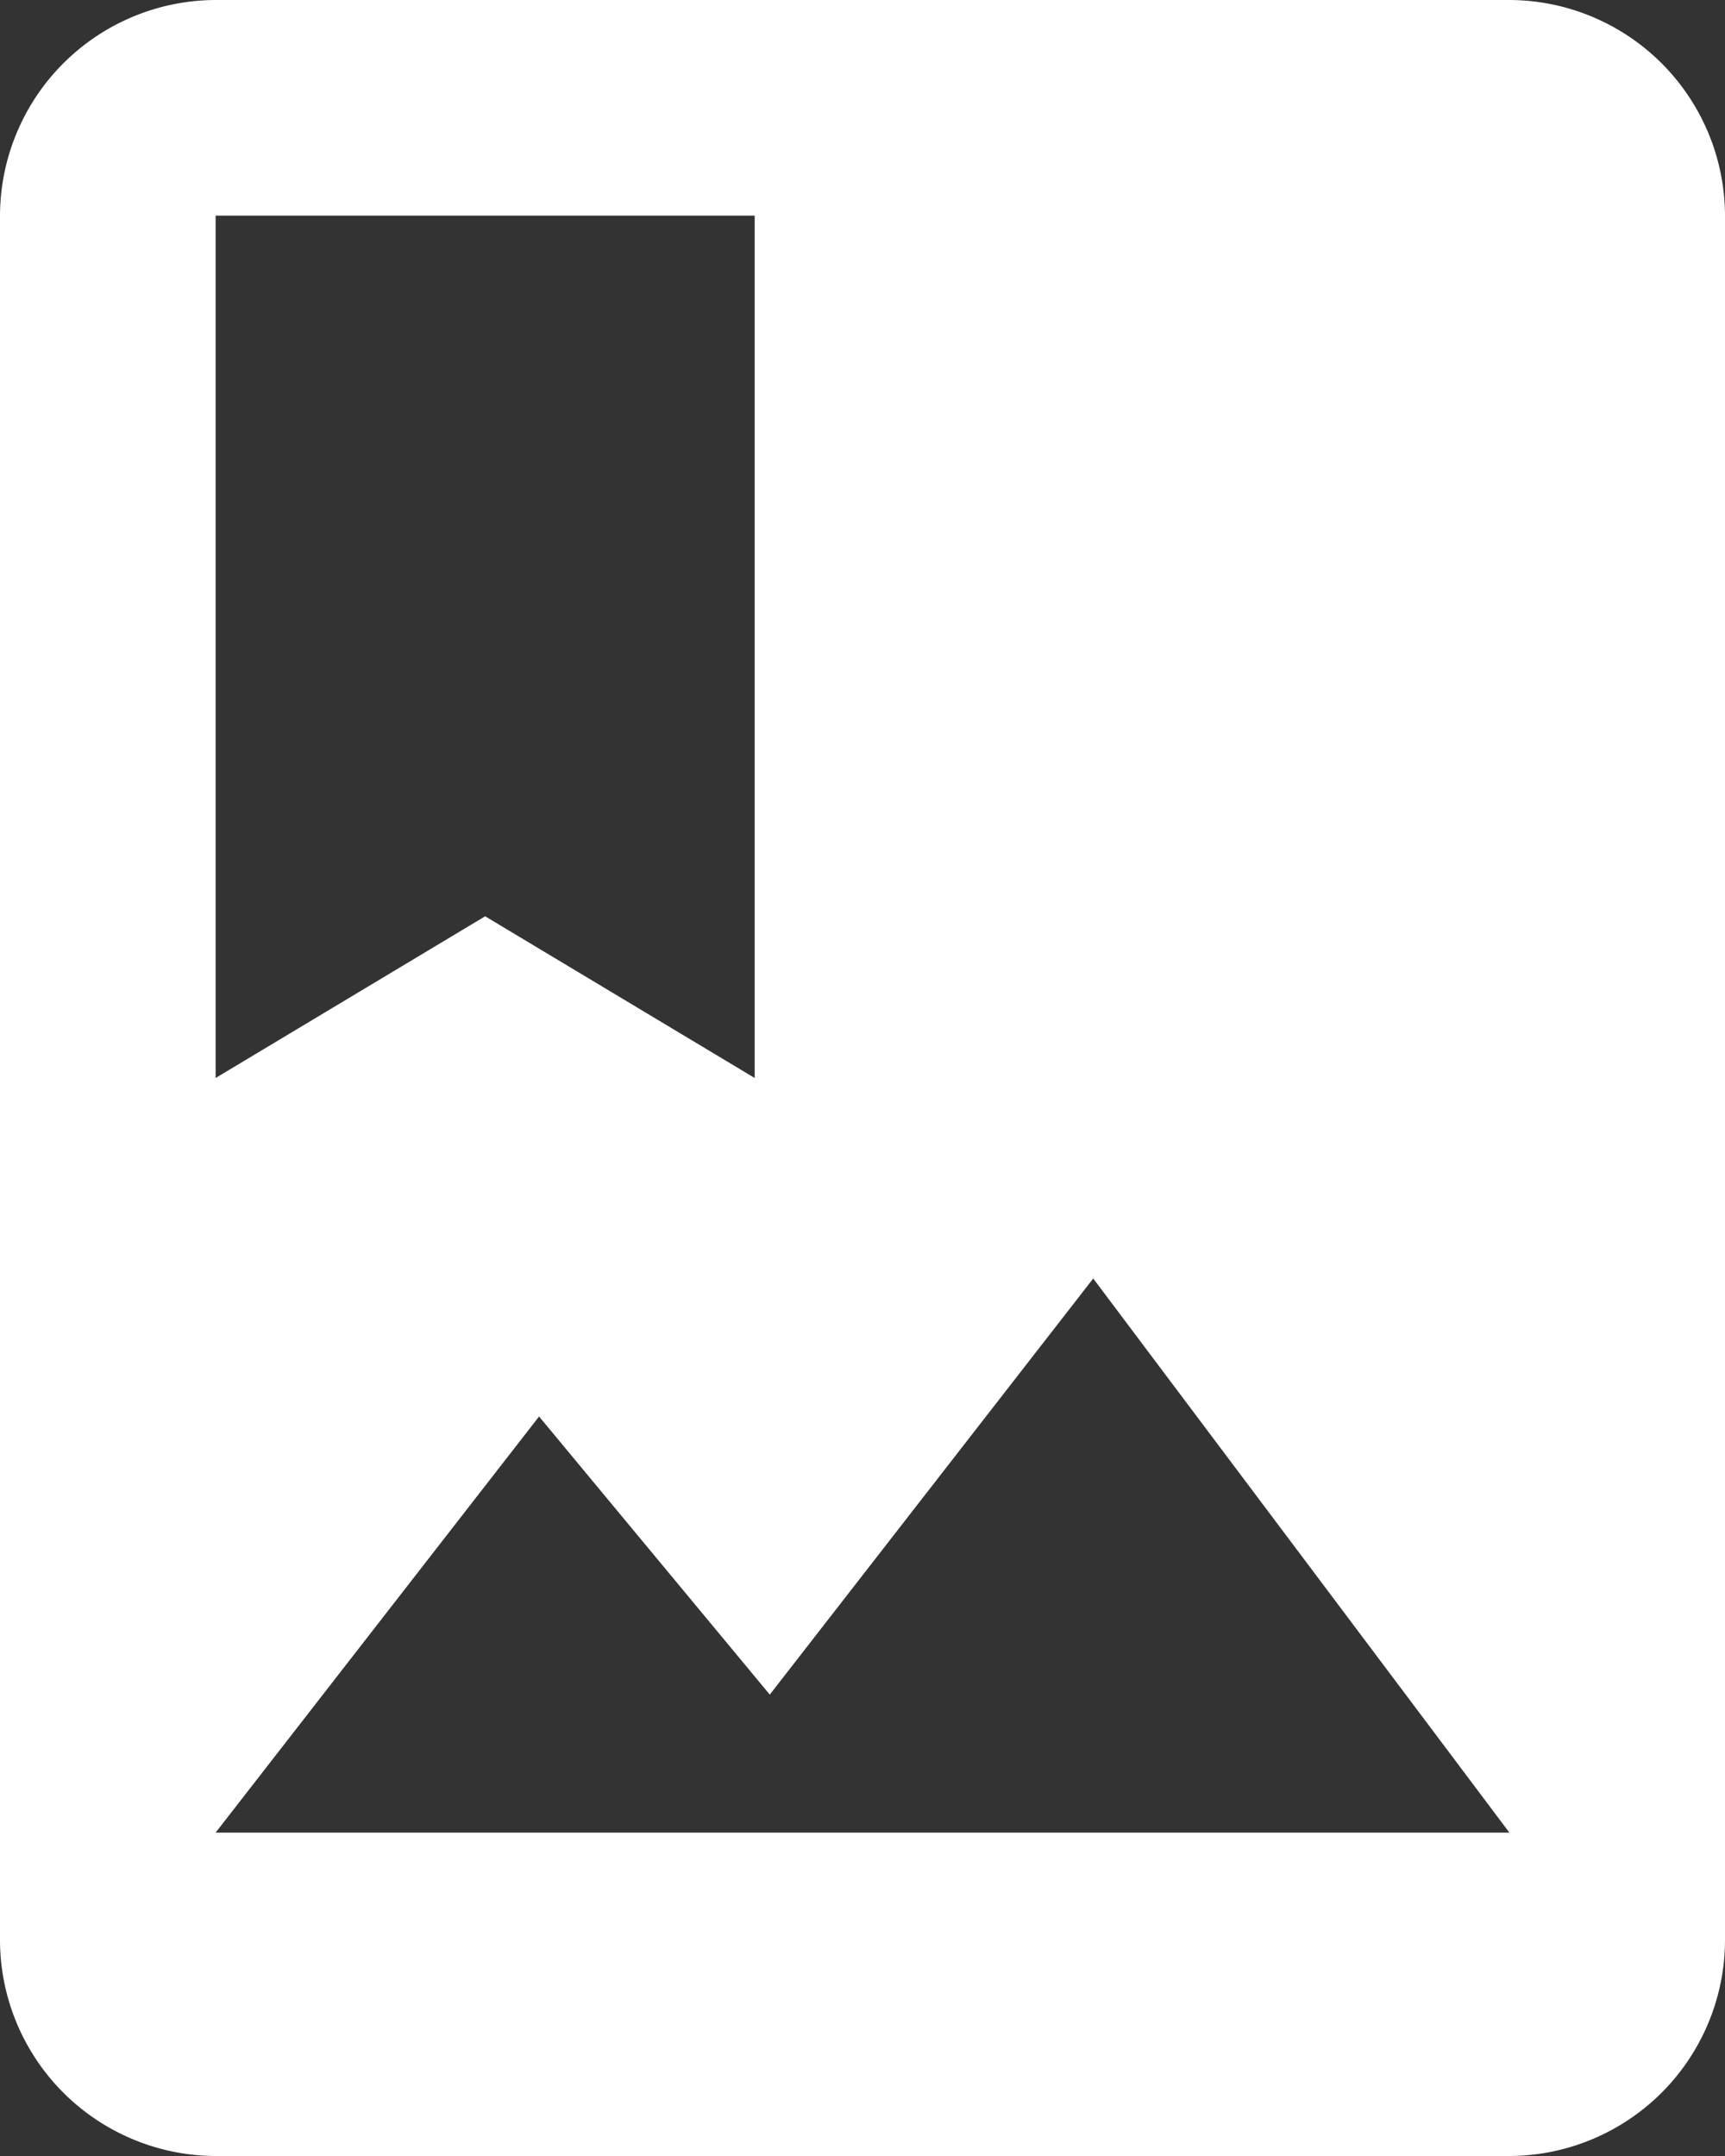 <svg xmlns="http://www.w3.org/2000/svg" width="24" height="30" viewBox="0 0 24 30">
  <rect x="0" y="0" width="24" height="30" fill="#333333" stroke="none"/>
  <path id="Marketing_Support_Icon_7" data-name="Marketing Support Icon 7" d="M27,3H9A3.009,3.009,0,0,0,6,6V30a3.009,3.009,0,0,0,3,3H27a3.009,3.009,0,0,0,3-3V6A3.009,3.009,0,0,0,27,3ZM9,6h7.5V18l-3.75-2.25L9,18ZM9,28.5l4.5-5.79,3.21,3.87,4.5-5.79L27,28.5Z" transform="translate(-6 -3)" fill="#fff"/>
</svg>

